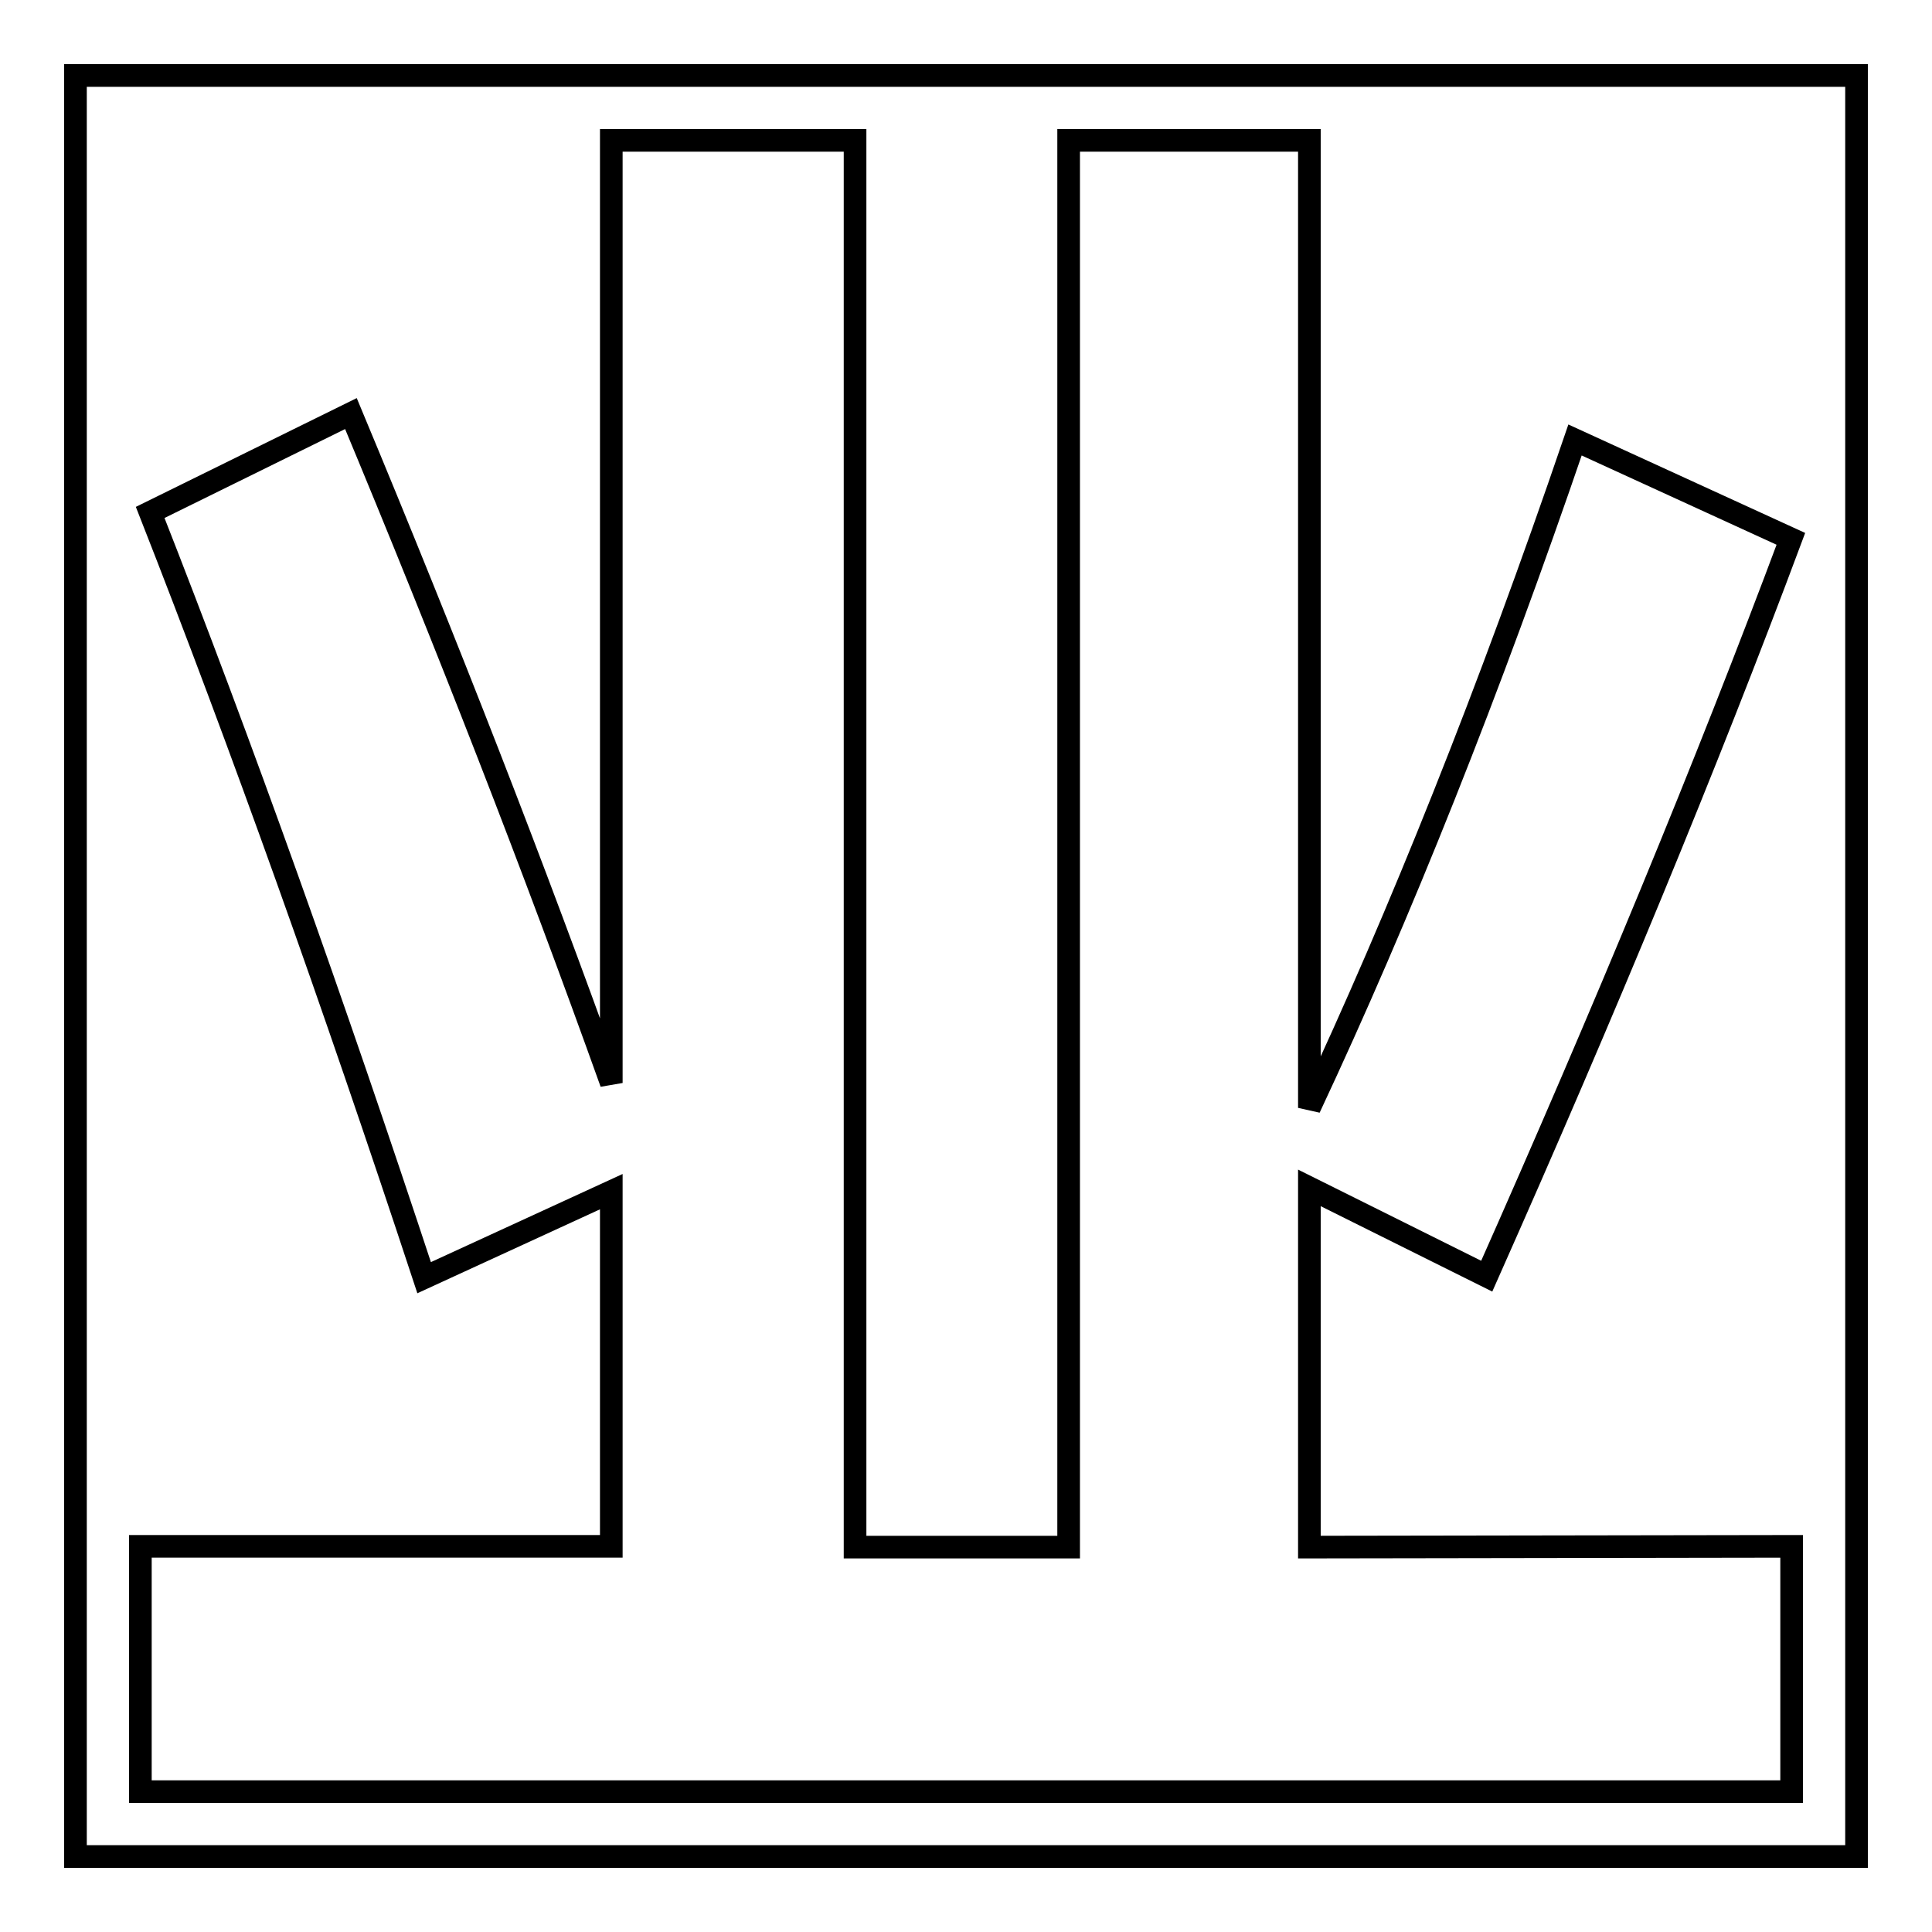 <?xml version="1.0" encoding="utf-8"?>
<!-- Svg Vector Icons : http://www.onlinewebfonts.com/icon -->
<!DOCTYPE svg PUBLIC "-//W3C//DTD SVG 1.1//EN" "http://www.w3.org/Graphics/SVG/1.1/DTD/svg11.dtd">
<svg version="1.1" xmlns="http://www.w3.org/2000/svg" xmlns:xlink="http://www.w3.org/1999/xlink" x="0px" y="0px" viewBox="0 0 256 256" enable-background="new 0 0 256 256" xml:space="preserve">
<g><g><path stroke-width="3" fill-opacity="0" stroke="#000000"  d="M10,10v236h236V10H10z M237.4,204.9v32.5H18.6v-32.5h62.4v-47l-24.8,11.4C44.1,132.6,32,98.7,19.9,67.9l26.6-13.1c12.8,30.7,24.3,60.2,34.5,88.7V18.6h32.3v186.4h28.3V18.6h31.9v128.2c12-25.6,23.8-55.1,35.2-88.5l28.6,13.1c-11.2,30-24.7,62.6-40.3,97.7l-23.5-11.7V205L237.4,204.9L237.4,204.9z"/></g></g>
</svg>